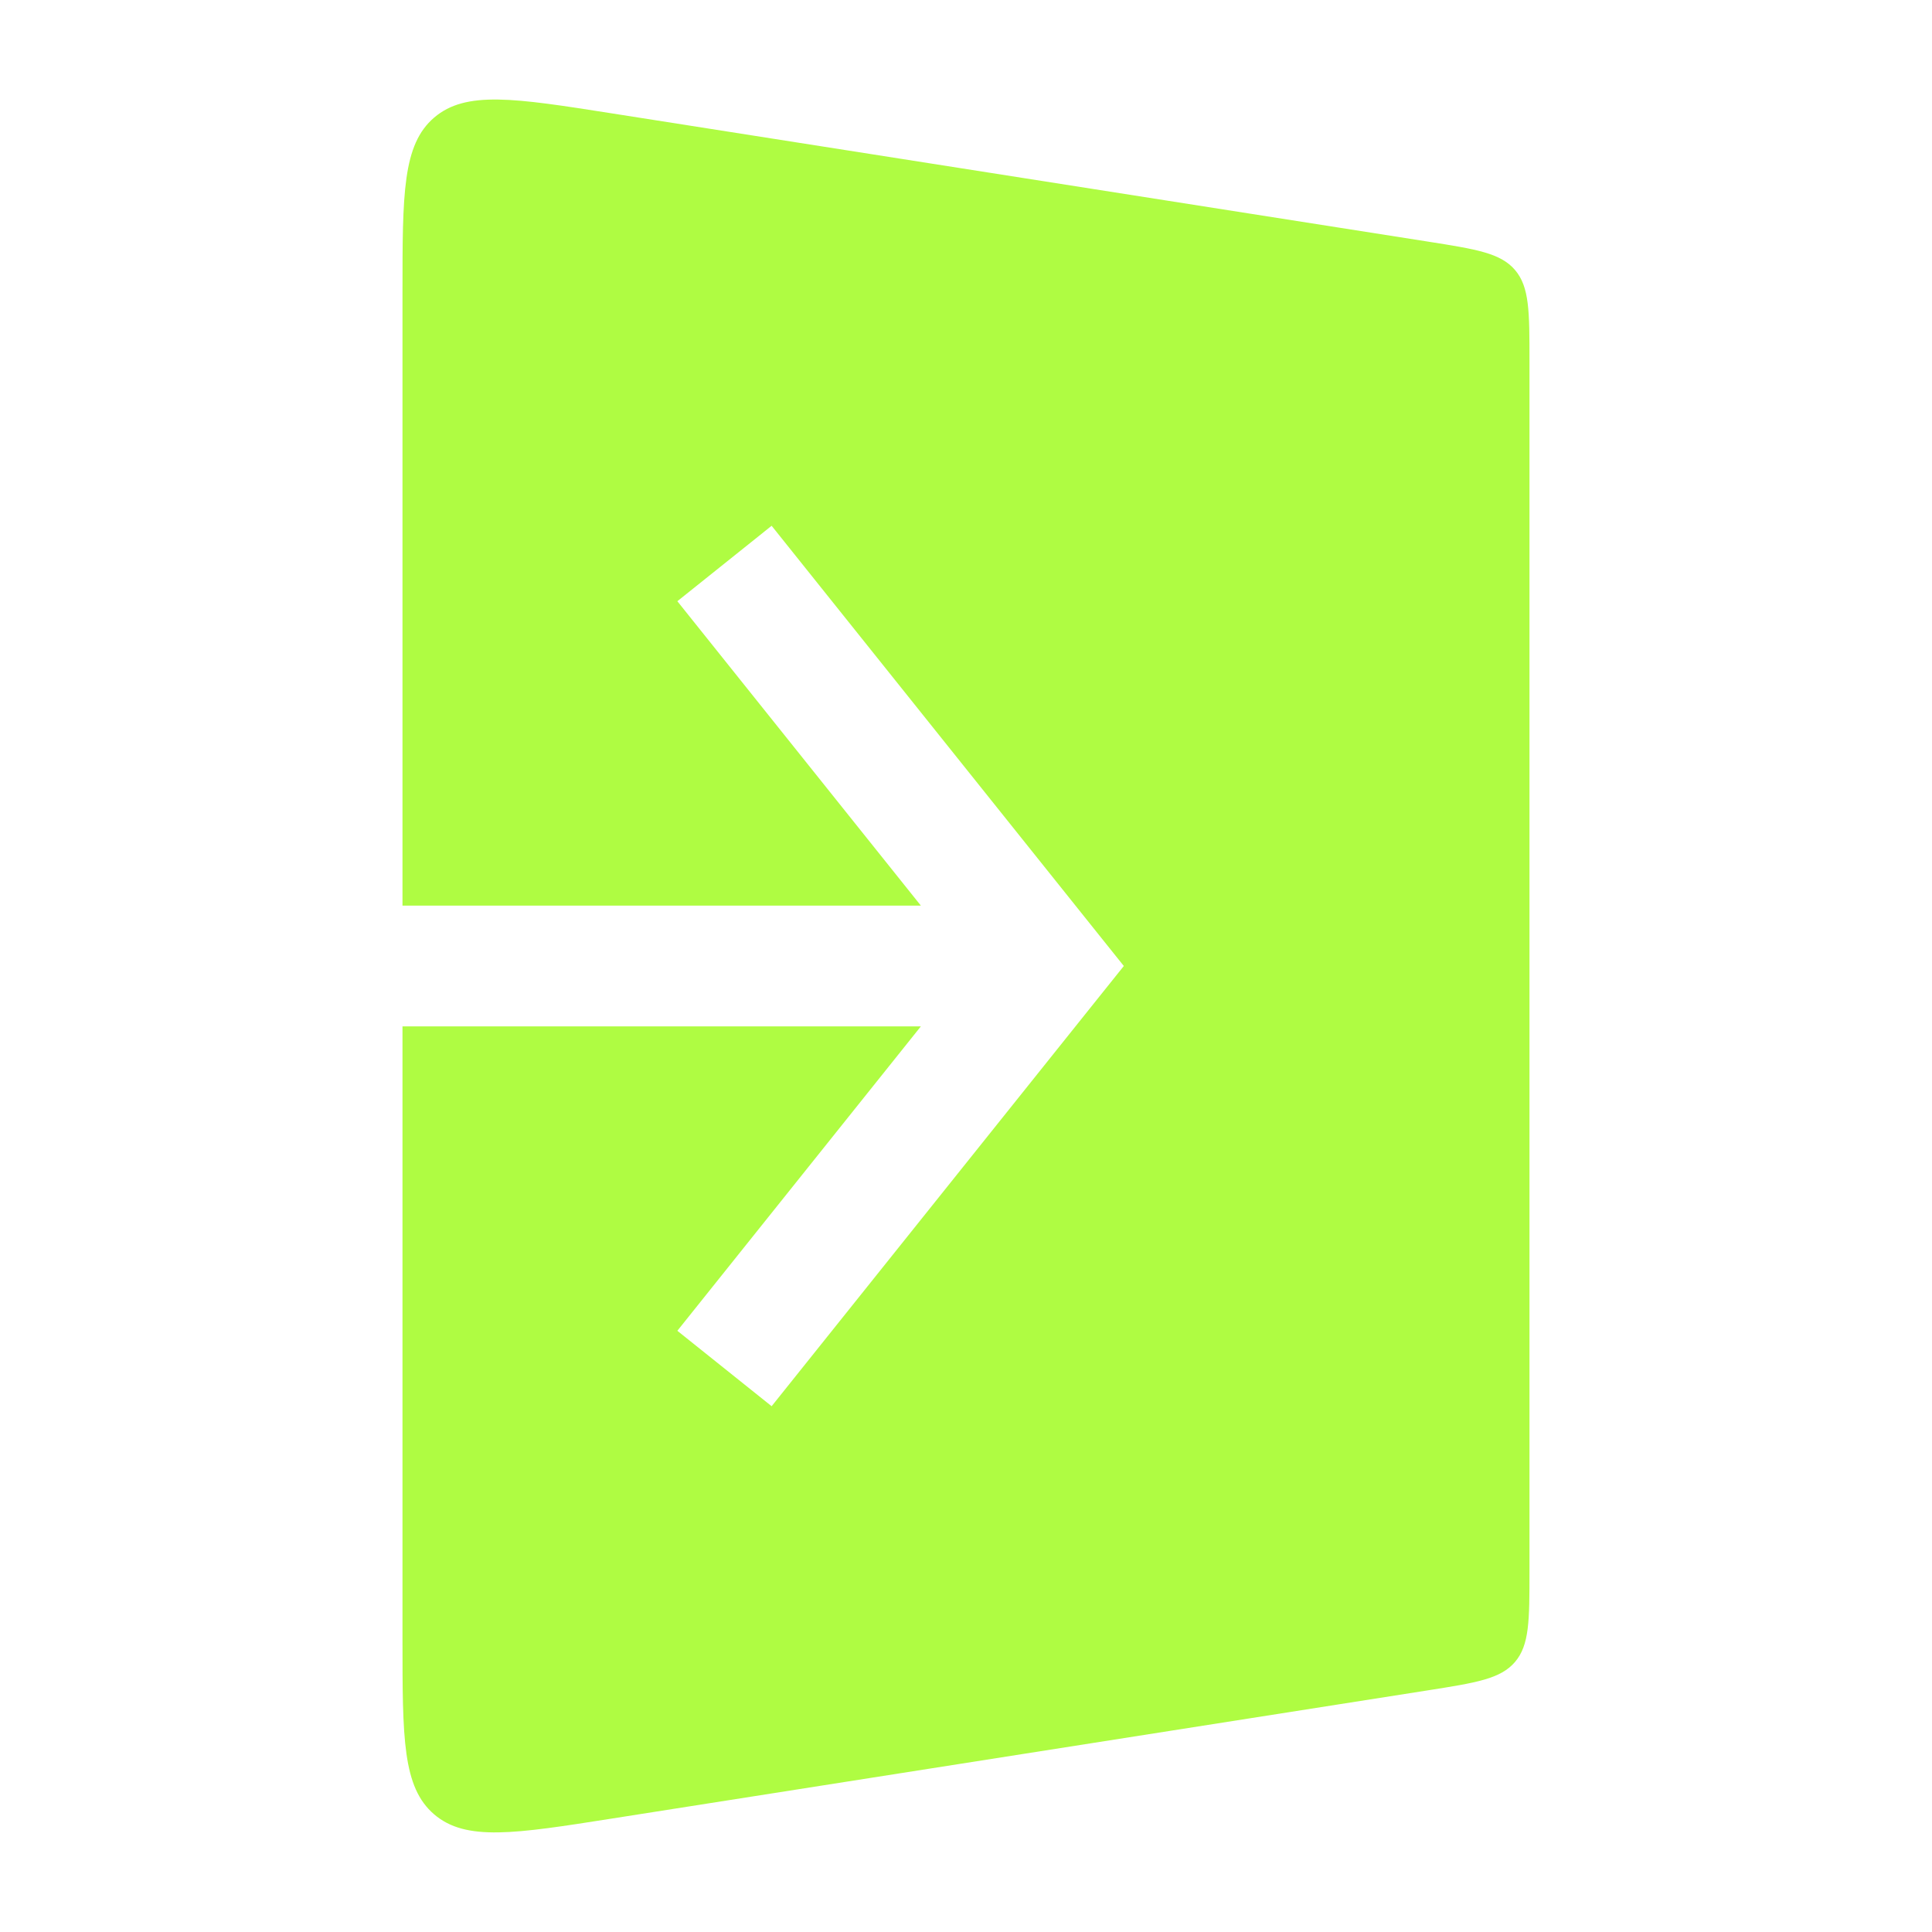 <?xml version="1.0" encoding="UTF-8"?> <svg xmlns="http://www.w3.org/2000/svg" width="64" height="64" viewBox="0 0 64 64" fill="none"><path fill-rule="evenodd" clip-rule="evenodd" d="M47.287 8.001L20.264 3.755C17.044 3.249 15.434 2.996 14.383 3.894C13.333 4.792 13.333 6.422 13.333 9.682V30H30.505L22.438 19.916L25.561 17.417L36.228 30.751L37.228 32L36.228 33.249L25.561 46.583L22.438 44.084L30.505 34H13.333V54.316C13.333 57.576 13.333 59.206 14.383 60.104C15.434 61.002 17.044 60.749 20.264 60.243L47.287 55.997C48.9 55.743 49.706 55.617 50.186 55.055C50.666 54.494 50.666 53.678 50.666 52.045V11.953C50.666 10.32 50.666 9.504 50.186 8.943C49.706 8.381 48.9 8.255 47.287 8.001Z" fill="#AFFC42"></path></svg> 